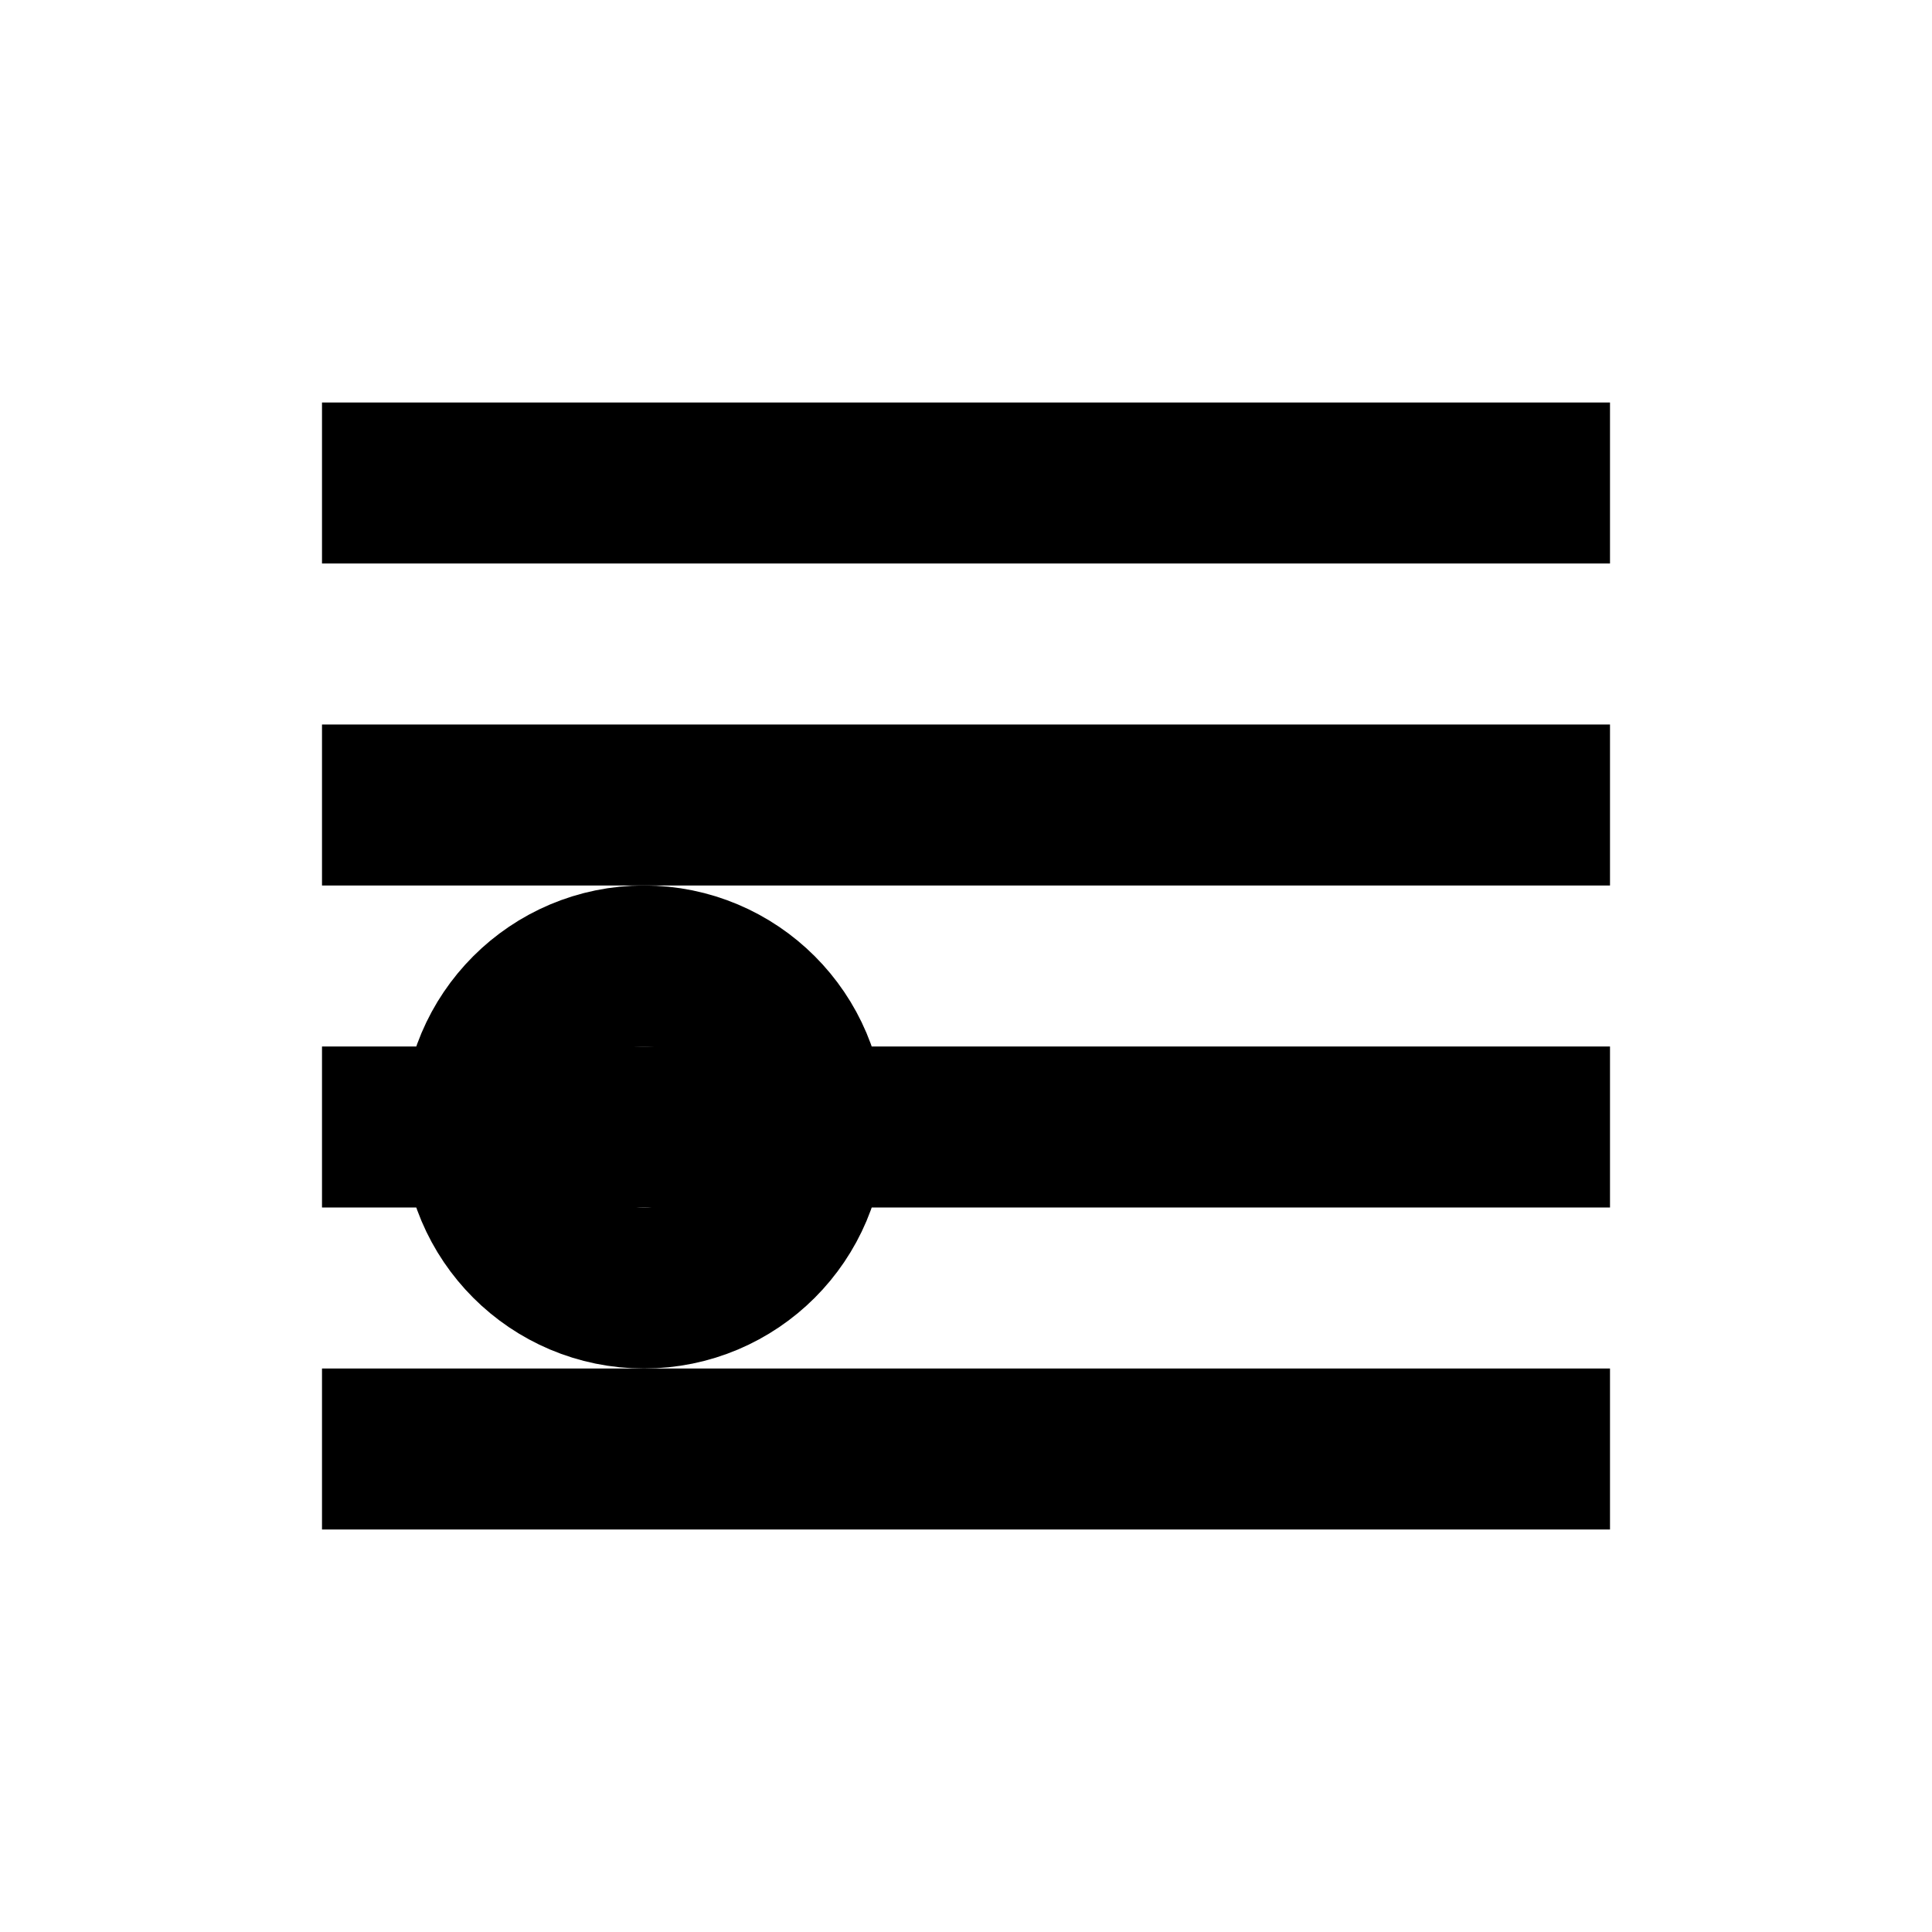 <svg xmlns="http://www.w3.org/2000/svg" width="24" height="24" viewBox="0 0 24 24" fill="none" stroke="currentColor" stroke-width="2">
  <path d="M4 6h16M4 10h16M4 14h16M4 18h16"/>
  <circle cx="8" cy="14" r="2"/>
</svg> 
